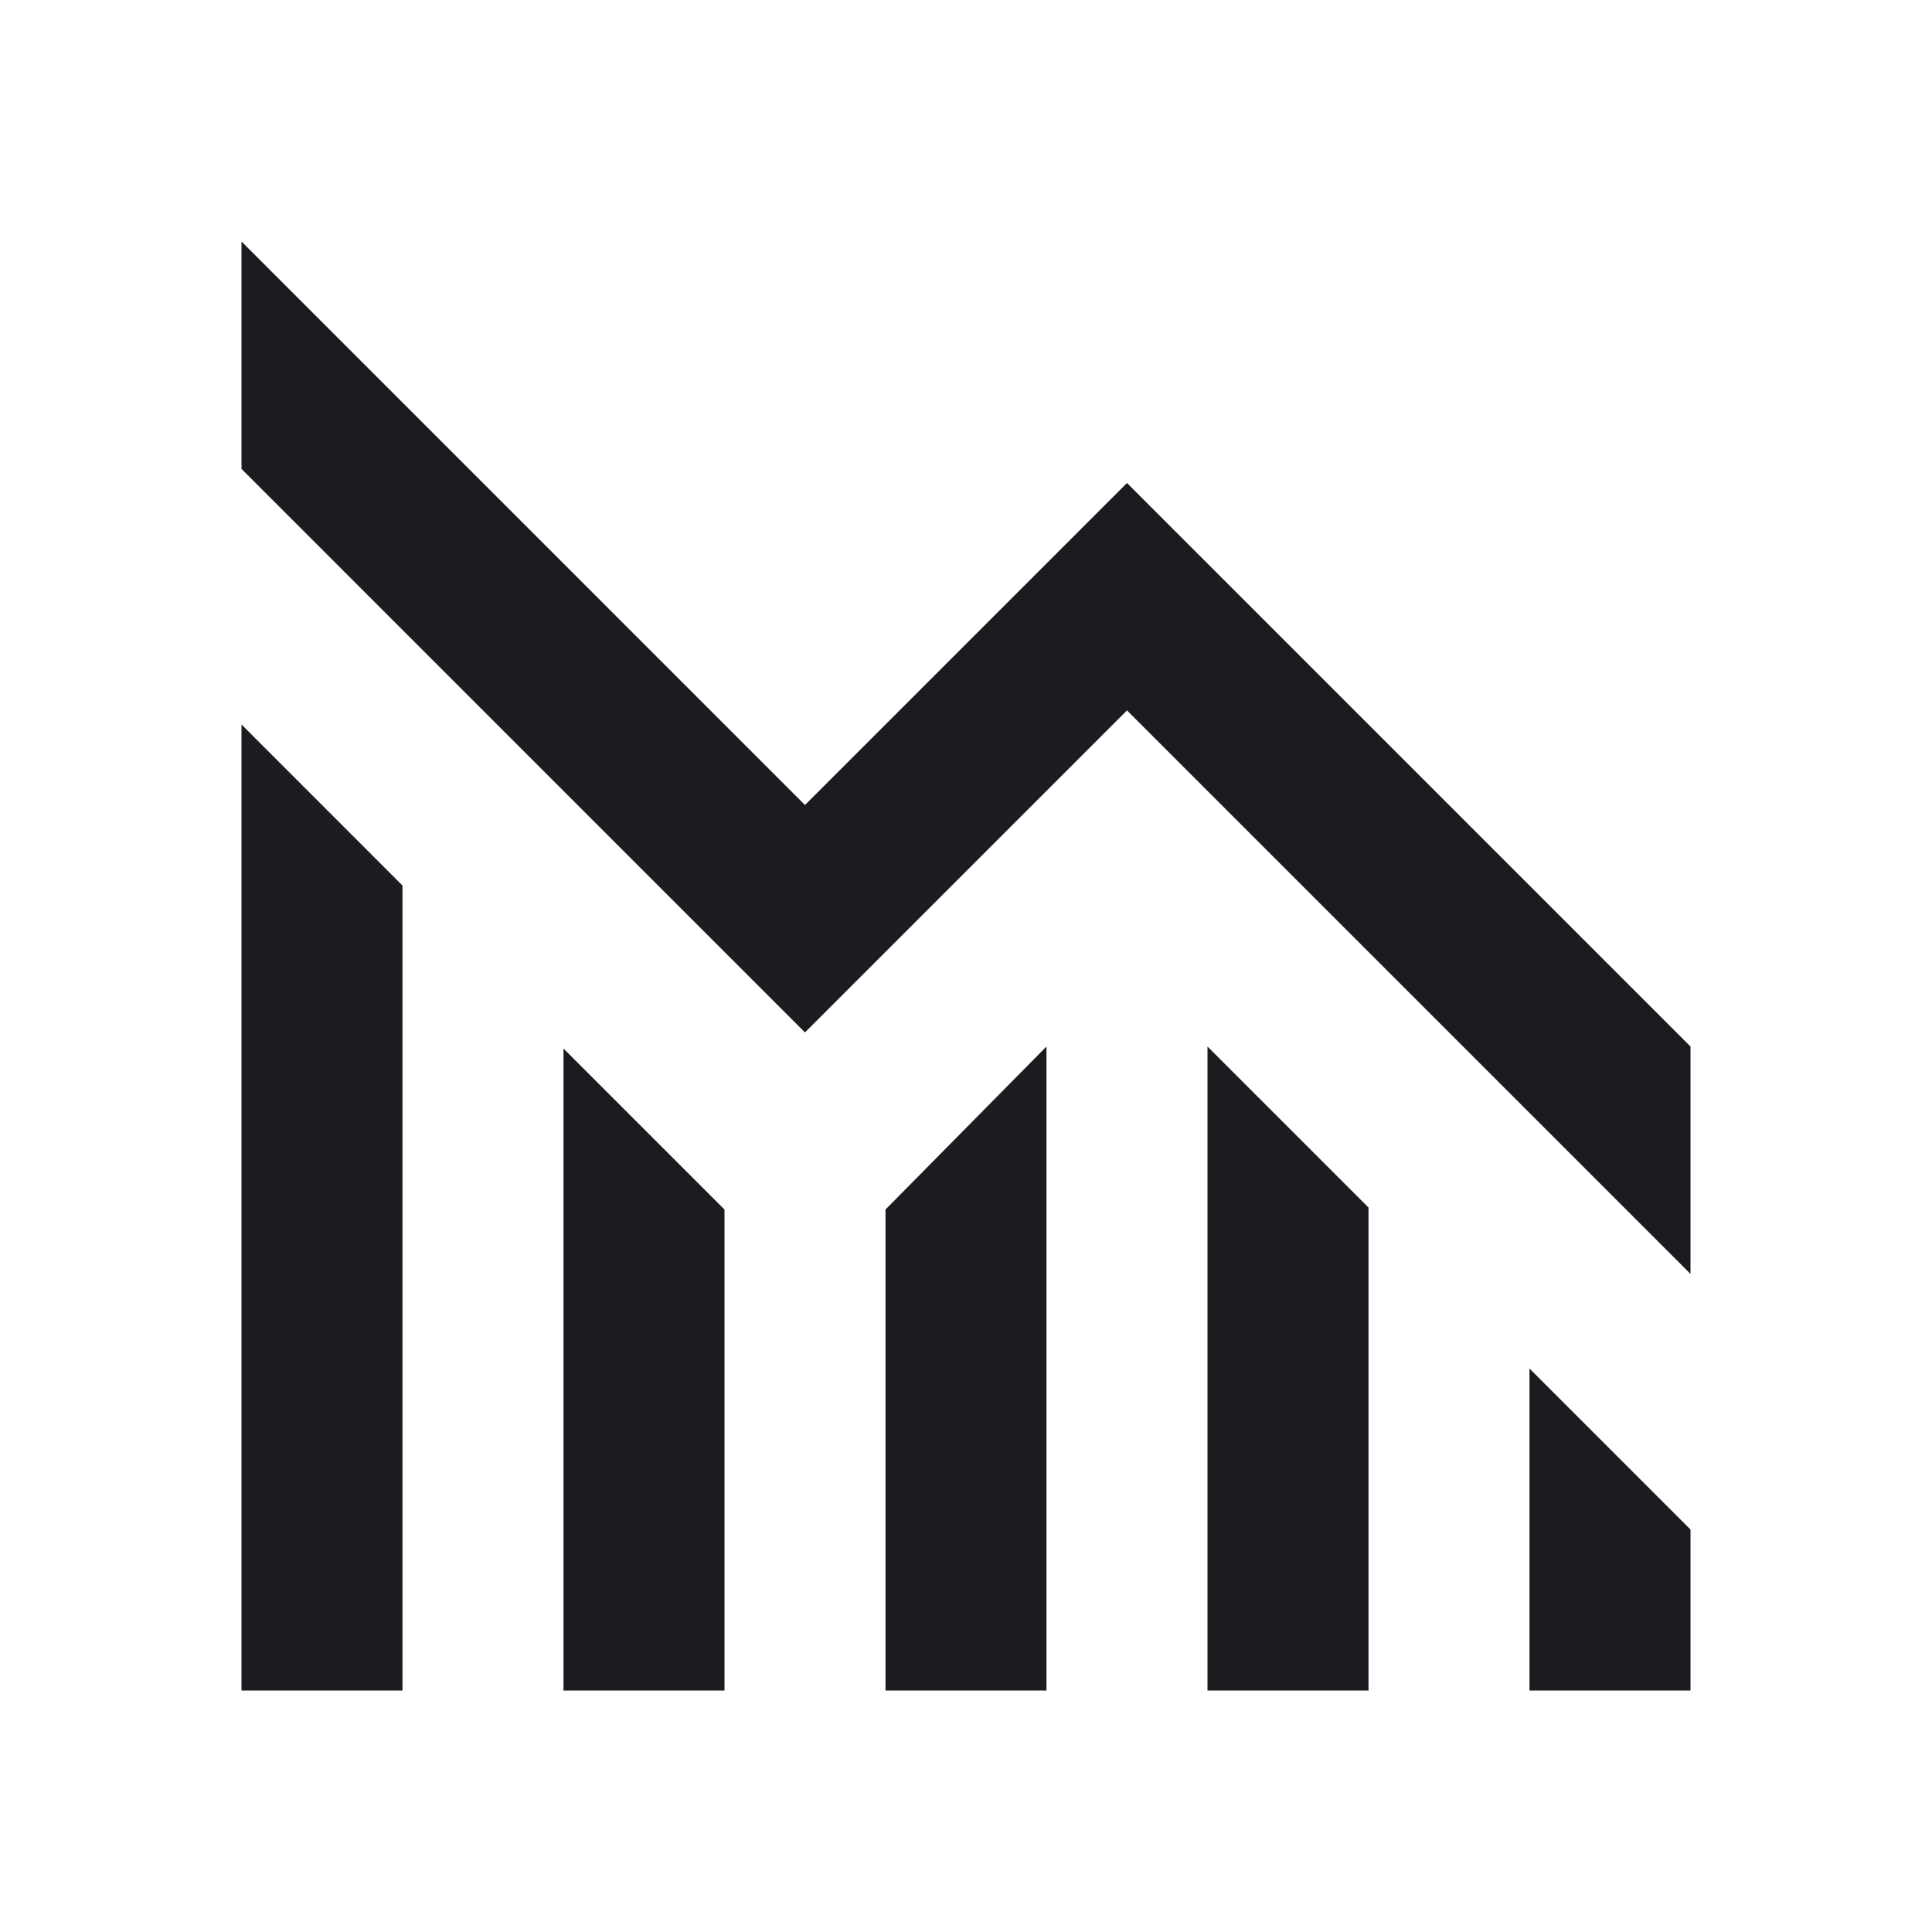 <svg width="61" height="61" viewBox="0 0 61 61" fill="none" xmlns="http://www.w3.org/2000/svg">
<mask id="mask0_1563_11" style="mask-type:alpha" maskUnits="userSpaceOnUse" x="0" y="0" width="61" height="61">
<rect width="61" height="61" transform="matrix(-1 0 0 1 61 0)" fill="#D9D9D9"/>
</mask>
<g mask="url(#mask0_1563_11)">
<path d="M53.375 53.375V48.292L48.291 43.209V53.375H53.375ZM43.208 53.375V38.125L38.125 33.042V53.375H43.208ZM33.041 53.375V33.042L27.958 38.189V53.375H33.041ZM22.875 53.375V38.189L17.791 33.105V53.375H22.875ZM12.708 53.375V27.959L7.625 22.875V53.375H12.708ZM53.375 40.222V33.042L35.583 15.25L25.416 25.417L7.625 7.625V14.805L25.416 32.597L35.583 22.43L53.375 40.222Z" fill="#1C1B1F"/>
</g>
</svg>
